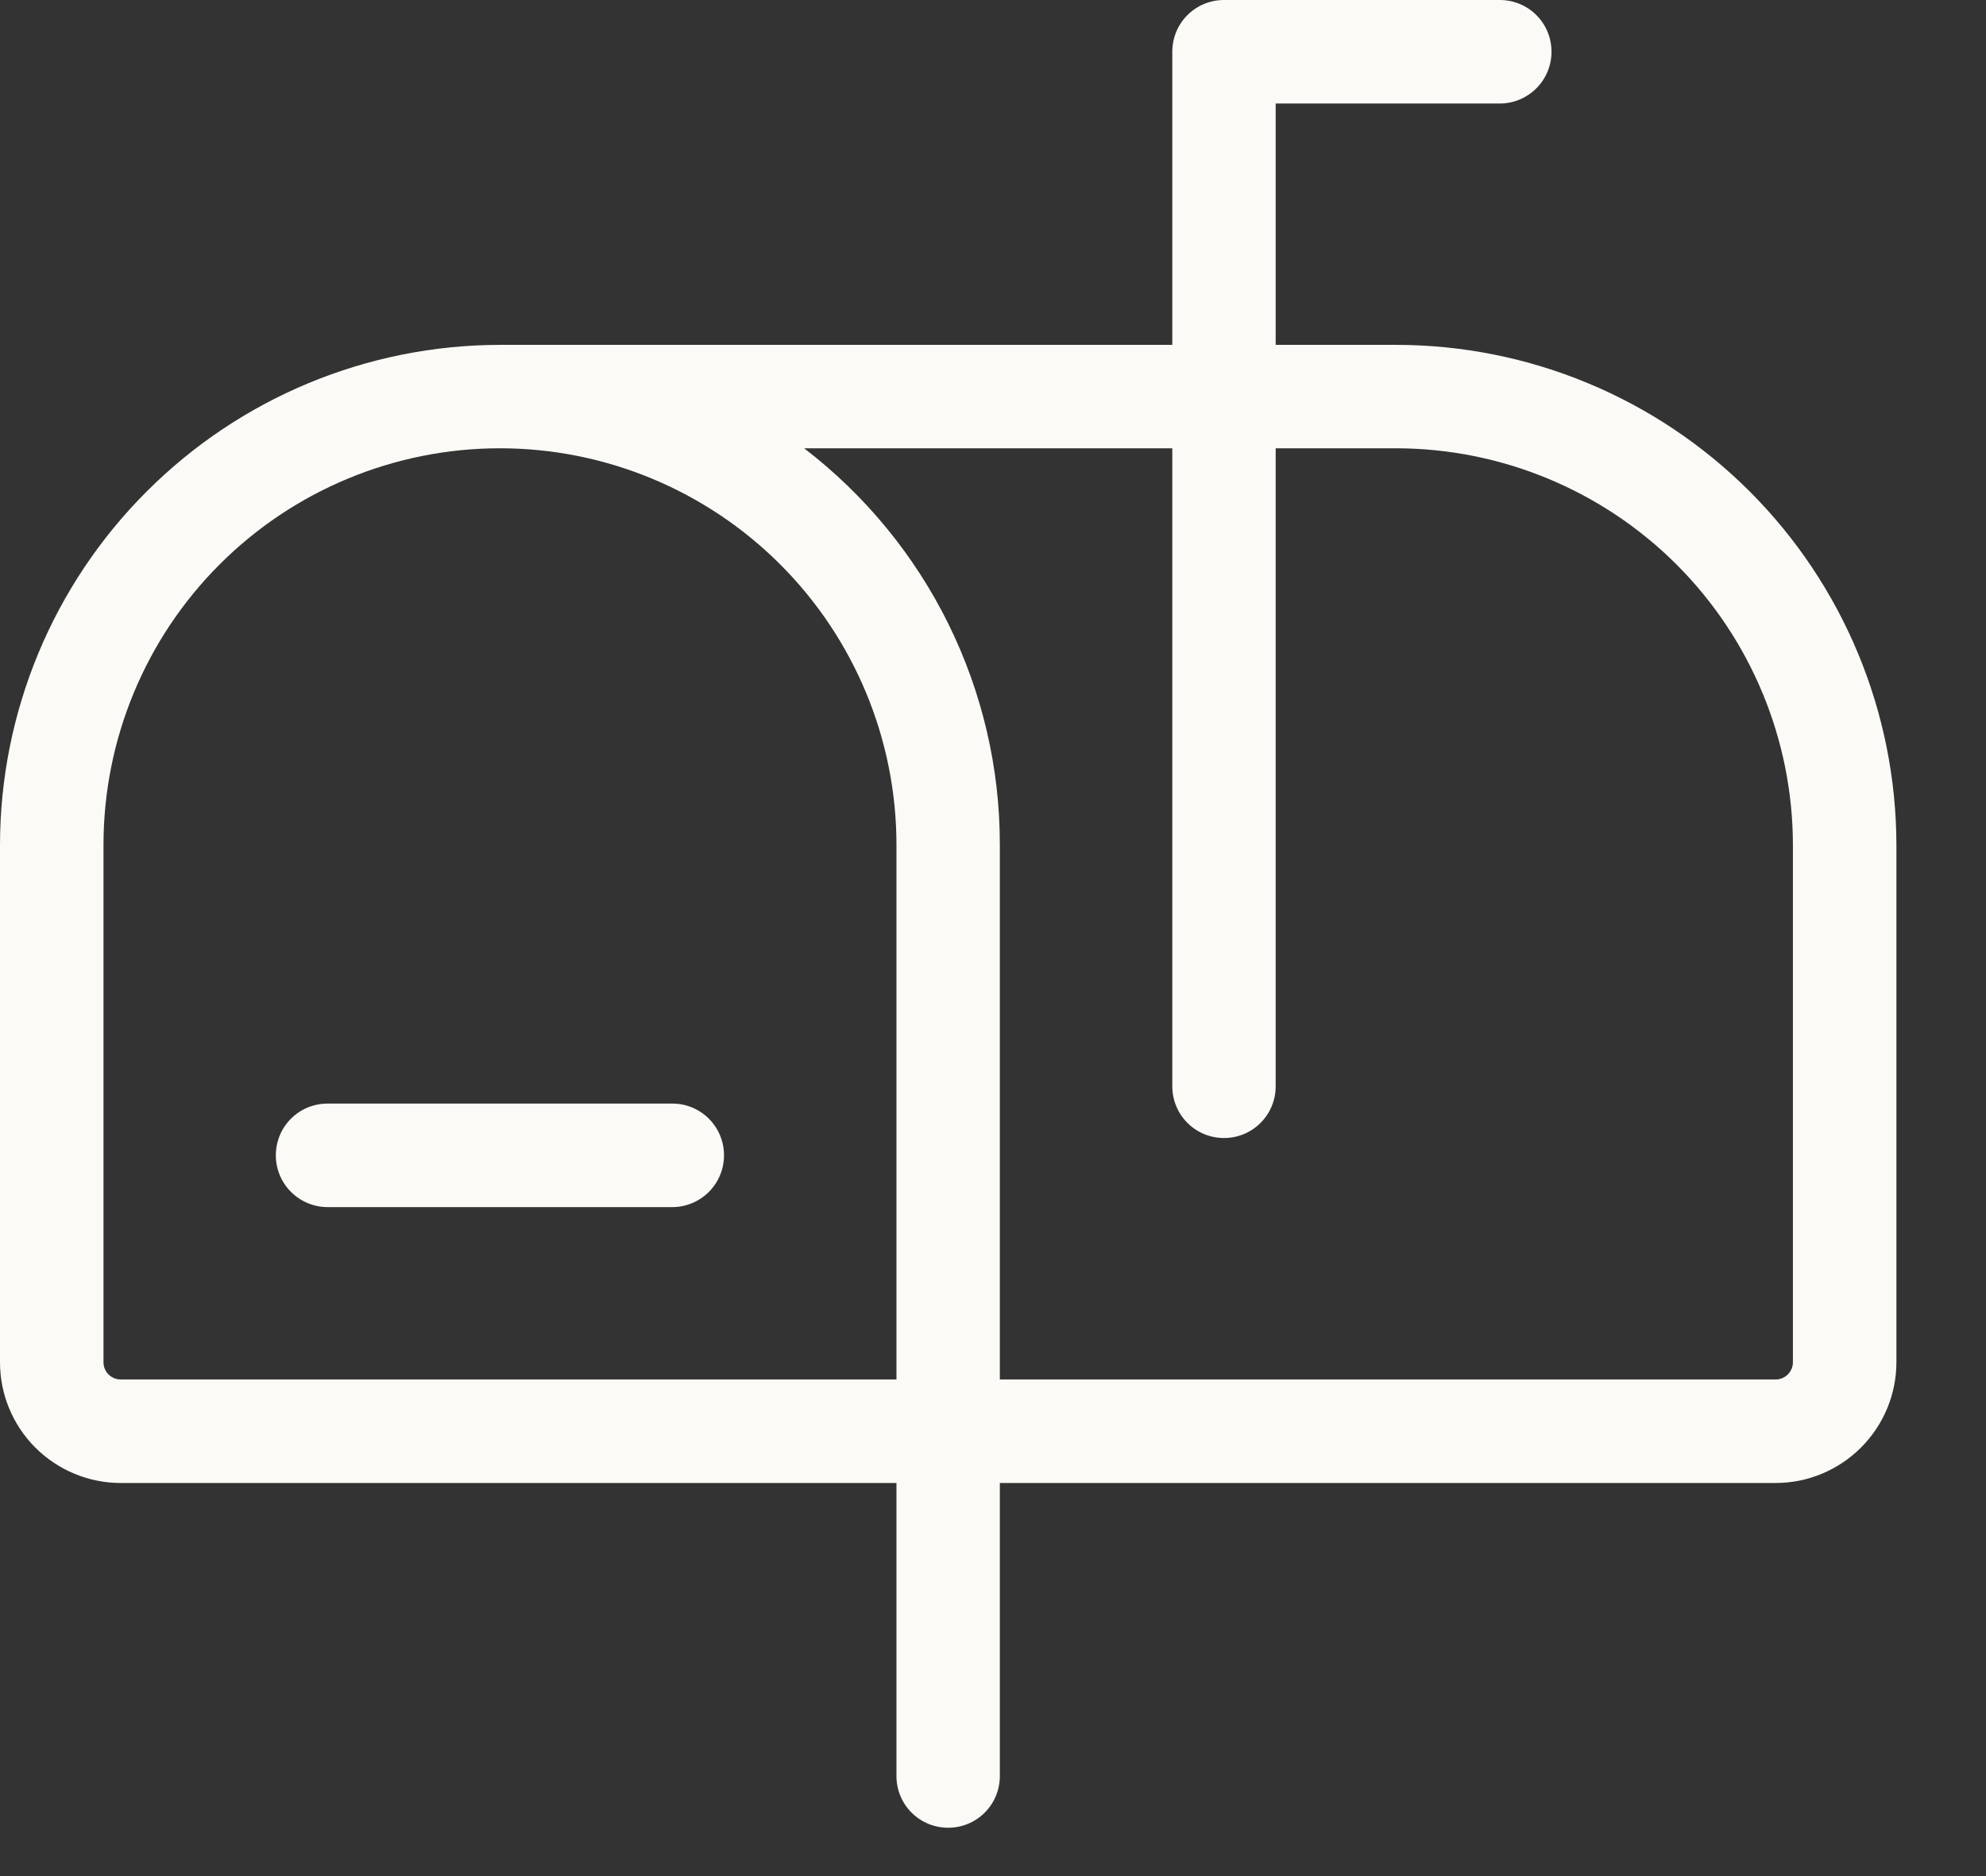 <?xml version="1.0" encoding="utf-8"?>
<svg xmlns="http://www.w3.org/2000/svg" fill="none" height="100%" overflow="visible" preserveAspectRatio="none" style="display: block;" viewBox="0 0 18 17" width="100%">
<rect x="0" y="0" width="18" height="17" fill="#333333" stroke="none"/>
<path d="M6.562 10.469C6.562 10.593 6.513 10.712 6.425 10.8C6.337 10.888 6.218 10.938 6.094 10.938H2.969C2.844 10.938 2.725 10.888 2.637 10.8C2.549 10.712 2.5 10.593 2.5 10.469C2.5 10.344 2.549 10.225 2.637 10.137C2.725 10.049 2.844 10 2.969 10H6.094C6.218 10 6.337 10.049 6.425 10.137C6.513 10.225 6.562 10.344 6.562 10.469ZM17.188 7.656V12.344C17.188 12.634 17.072 12.912 16.867 13.117C16.662 13.322 16.384 13.438 16.094 13.438H9.062V16.094C9.062 16.218 9.013 16.337 8.925 16.425C8.837 16.513 8.718 16.562 8.594 16.562C8.469 16.562 8.35 16.513 8.262 16.425C8.174 16.337 8.125 16.218 8.125 16.094V13.438H1.094C0.804 13.438 0.525 13.322 0.32 13.117C0.115 12.912 0 12.634 0 12.344V7.656C0.001 6.455 0.479 5.303 1.329 4.454C2.178 3.604 3.33 3.126 4.531 3.125H10.625V0.469C10.625 0.344 10.674 0.225 10.762 0.137C10.85 0.049 10.969 0 11.094 0H13.594C13.718 0 13.837 0.049 13.925 0.137C14.013 0.225 14.062 0.344 14.062 0.469C14.062 0.593 14.013 0.712 13.925 0.8C13.837 0.888 13.718 0.938 13.594 0.938H11.562V3.125H12.656C13.858 3.126 15.009 3.604 15.859 4.454C16.708 5.303 17.186 6.455 17.188 7.656ZM8.125 12.5V7.656C8.125 6.703 7.746 5.789 7.072 5.115C6.398 4.441 5.484 4.062 4.531 4.062C3.578 4.062 2.664 4.441 1.99 5.115C1.316 5.789 0.938 6.703 0.938 7.656V12.344C0.938 12.385 0.954 12.425 0.983 12.454C1.013 12.483 1.052 12.5 1.094 12.5H8.125ZM16.25 7.656C16.249 6.704 15.87 5.79 15.196 5.116C14.522 4.443 13.609 4.064 12.656 4.062H11.562V9.844C11.562 9.968 11.513 10.087 11.425 10.175C11.337 10.263 11.218 10.312 11.094 10.312C10.969 10.312 10.85 10.263 10.762 10.175C10.674 10.087 10.625 9.968 10.625 9.844V4.062H7.288C7.84 4.485 8.287 5.029 8.595 5.652C8.903 6.276 9.063 6.961 9.062 7.656V12.5H16.094C16.135 12.5 16.175 12.483 16.204 12.454C16.233 12.425 16.25 12.385 16.25 12.344V7.656Z" fill="#FBFAF6" id="Vector"/>
</svg>